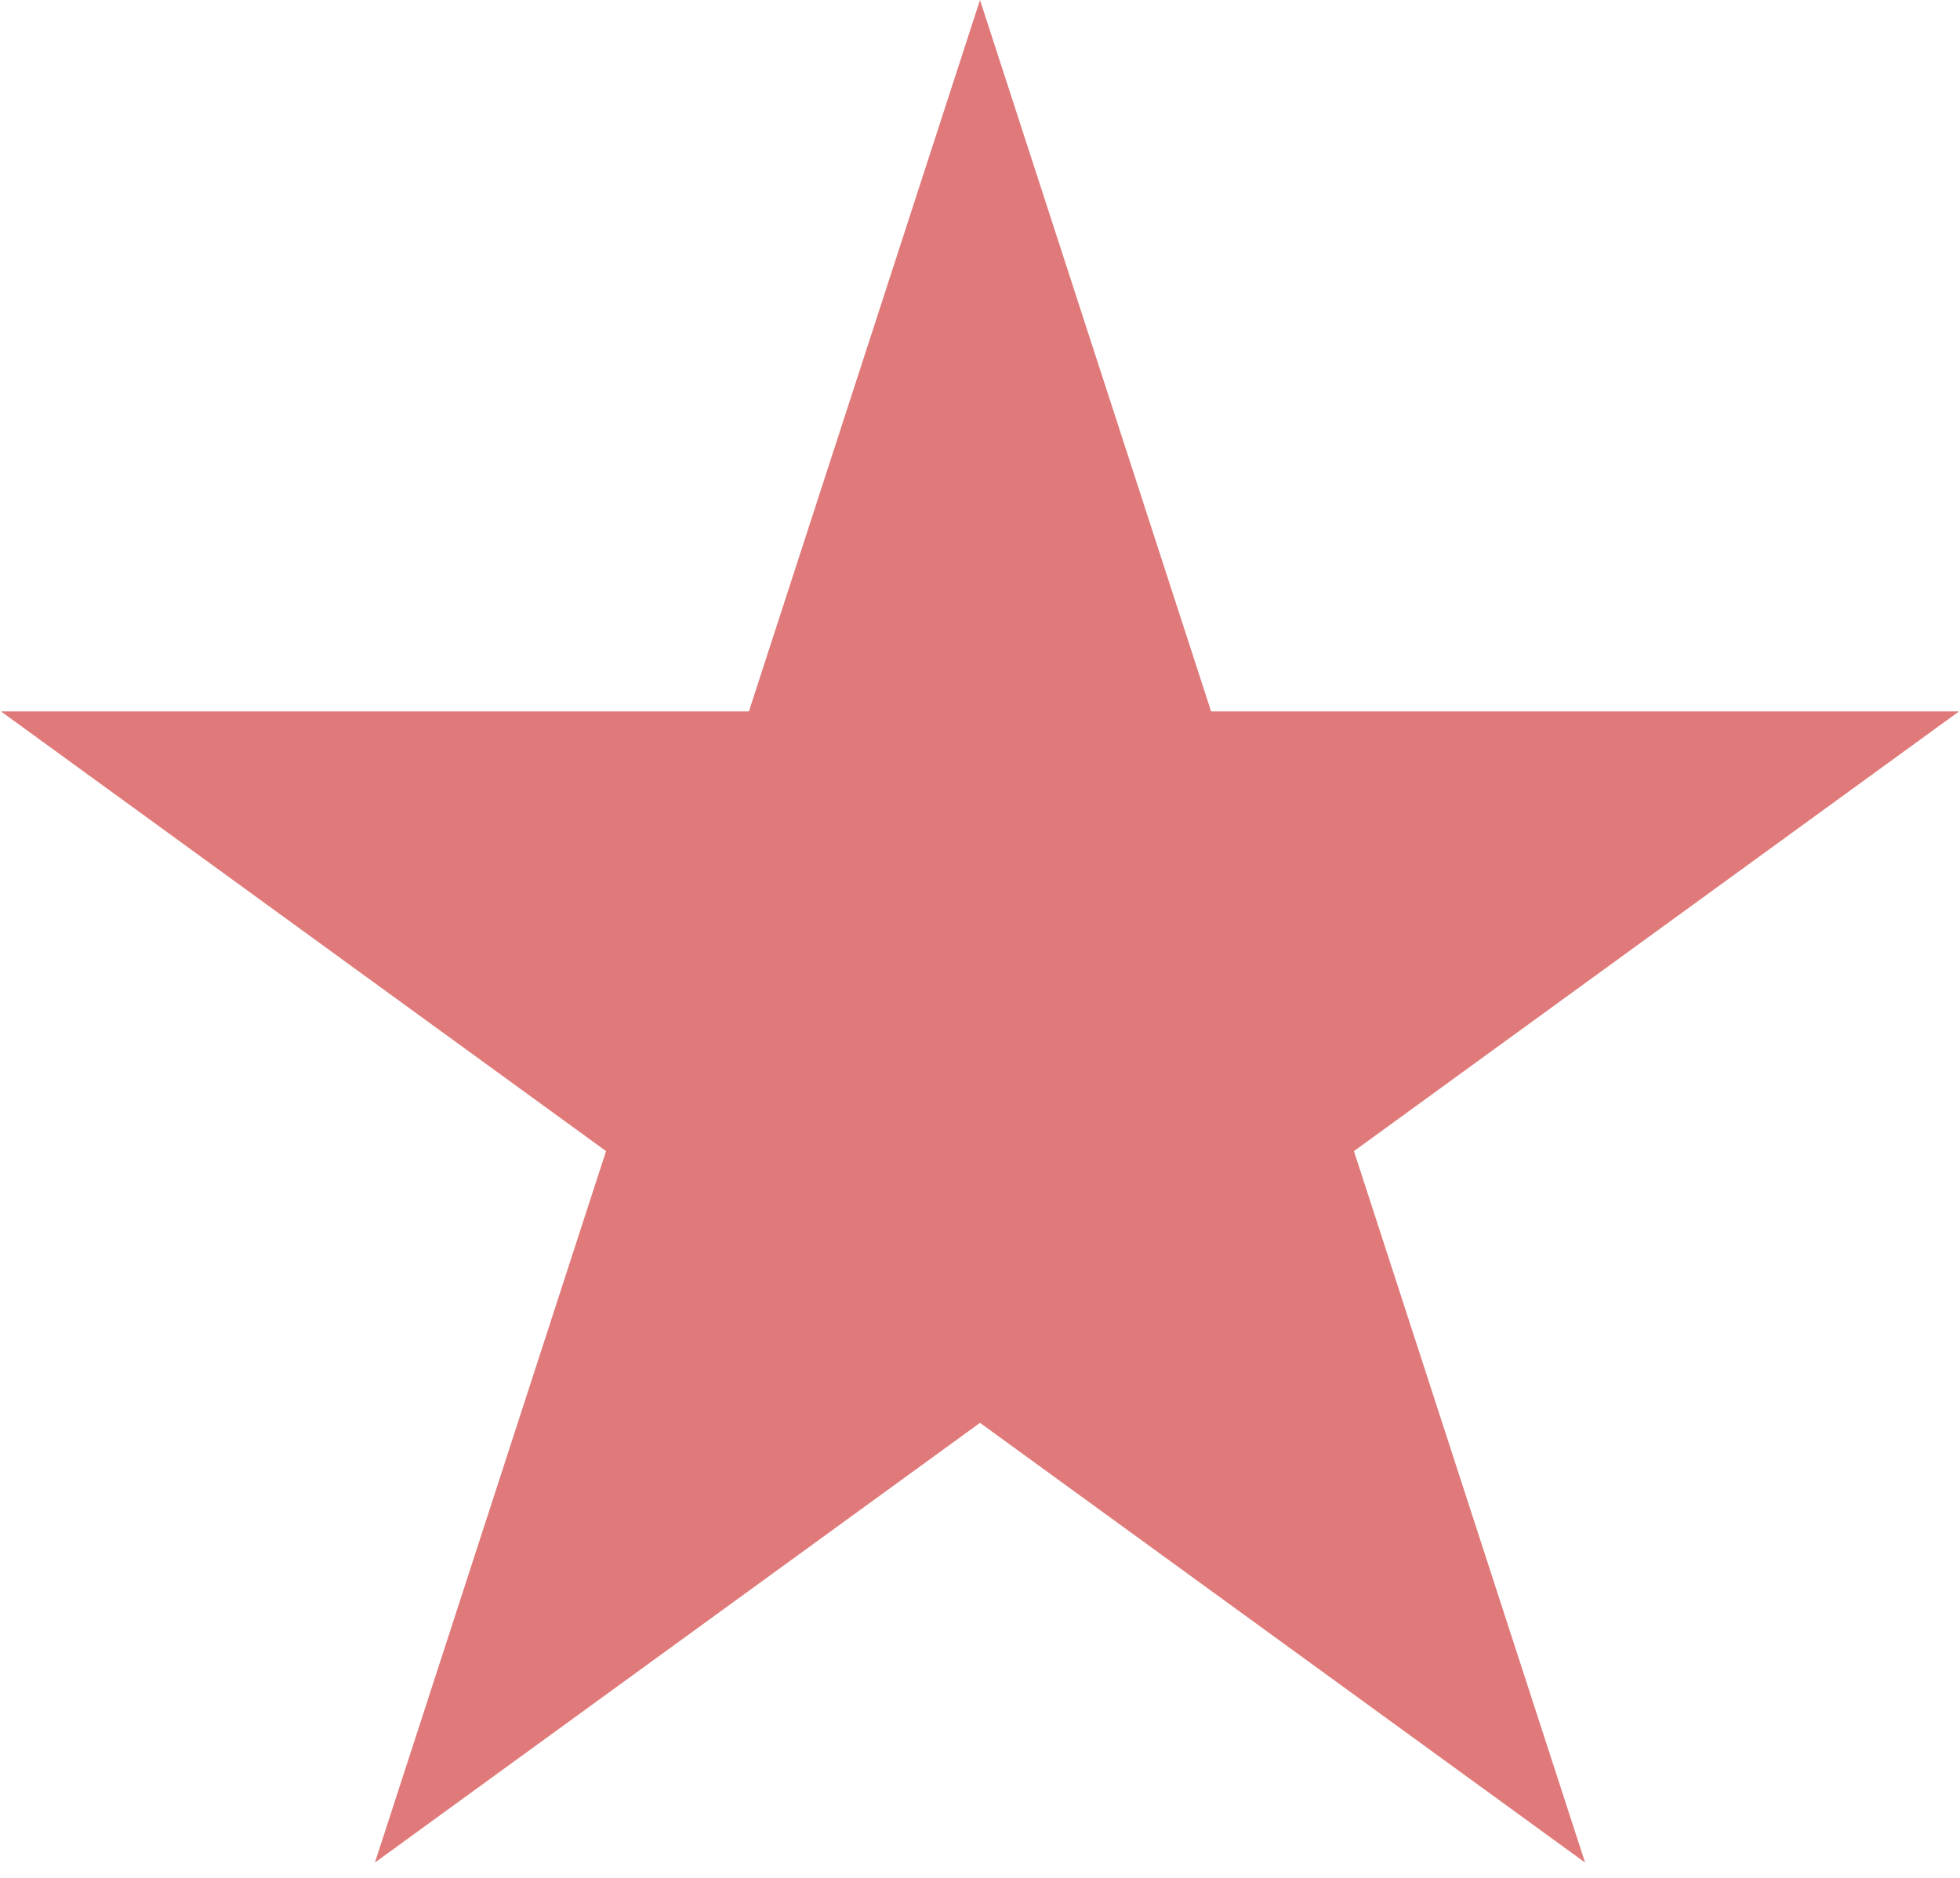 <?xml version="1.0" encoding="UTF-8"?> <svg xmlns="http://www.w3.org/2000/svg" width="119" height="114" viewBox="0 0 119 114" fill="none"> <path d="M59.5 0L45.468 43.186H0.059L36.795 69.877L22.763 113.064L59.5 86.373L96.237 113.064L82.204 69.877L118.941 43.186H73.532L59.5 0Z" fill="url(#paint0_linear_617_2)"></path> <defs> <linearGradient id="paint0_linear_617_2" x1="59" y1="47.99" x2="59" y2="47.99" gradientUnits="userSpaceOnUse"> <stop stop-color="#D9D9D9"></stop> <stop offset="1" stop-color="#E71C1C"></stop> </linearGradient> </defs> </svg> 